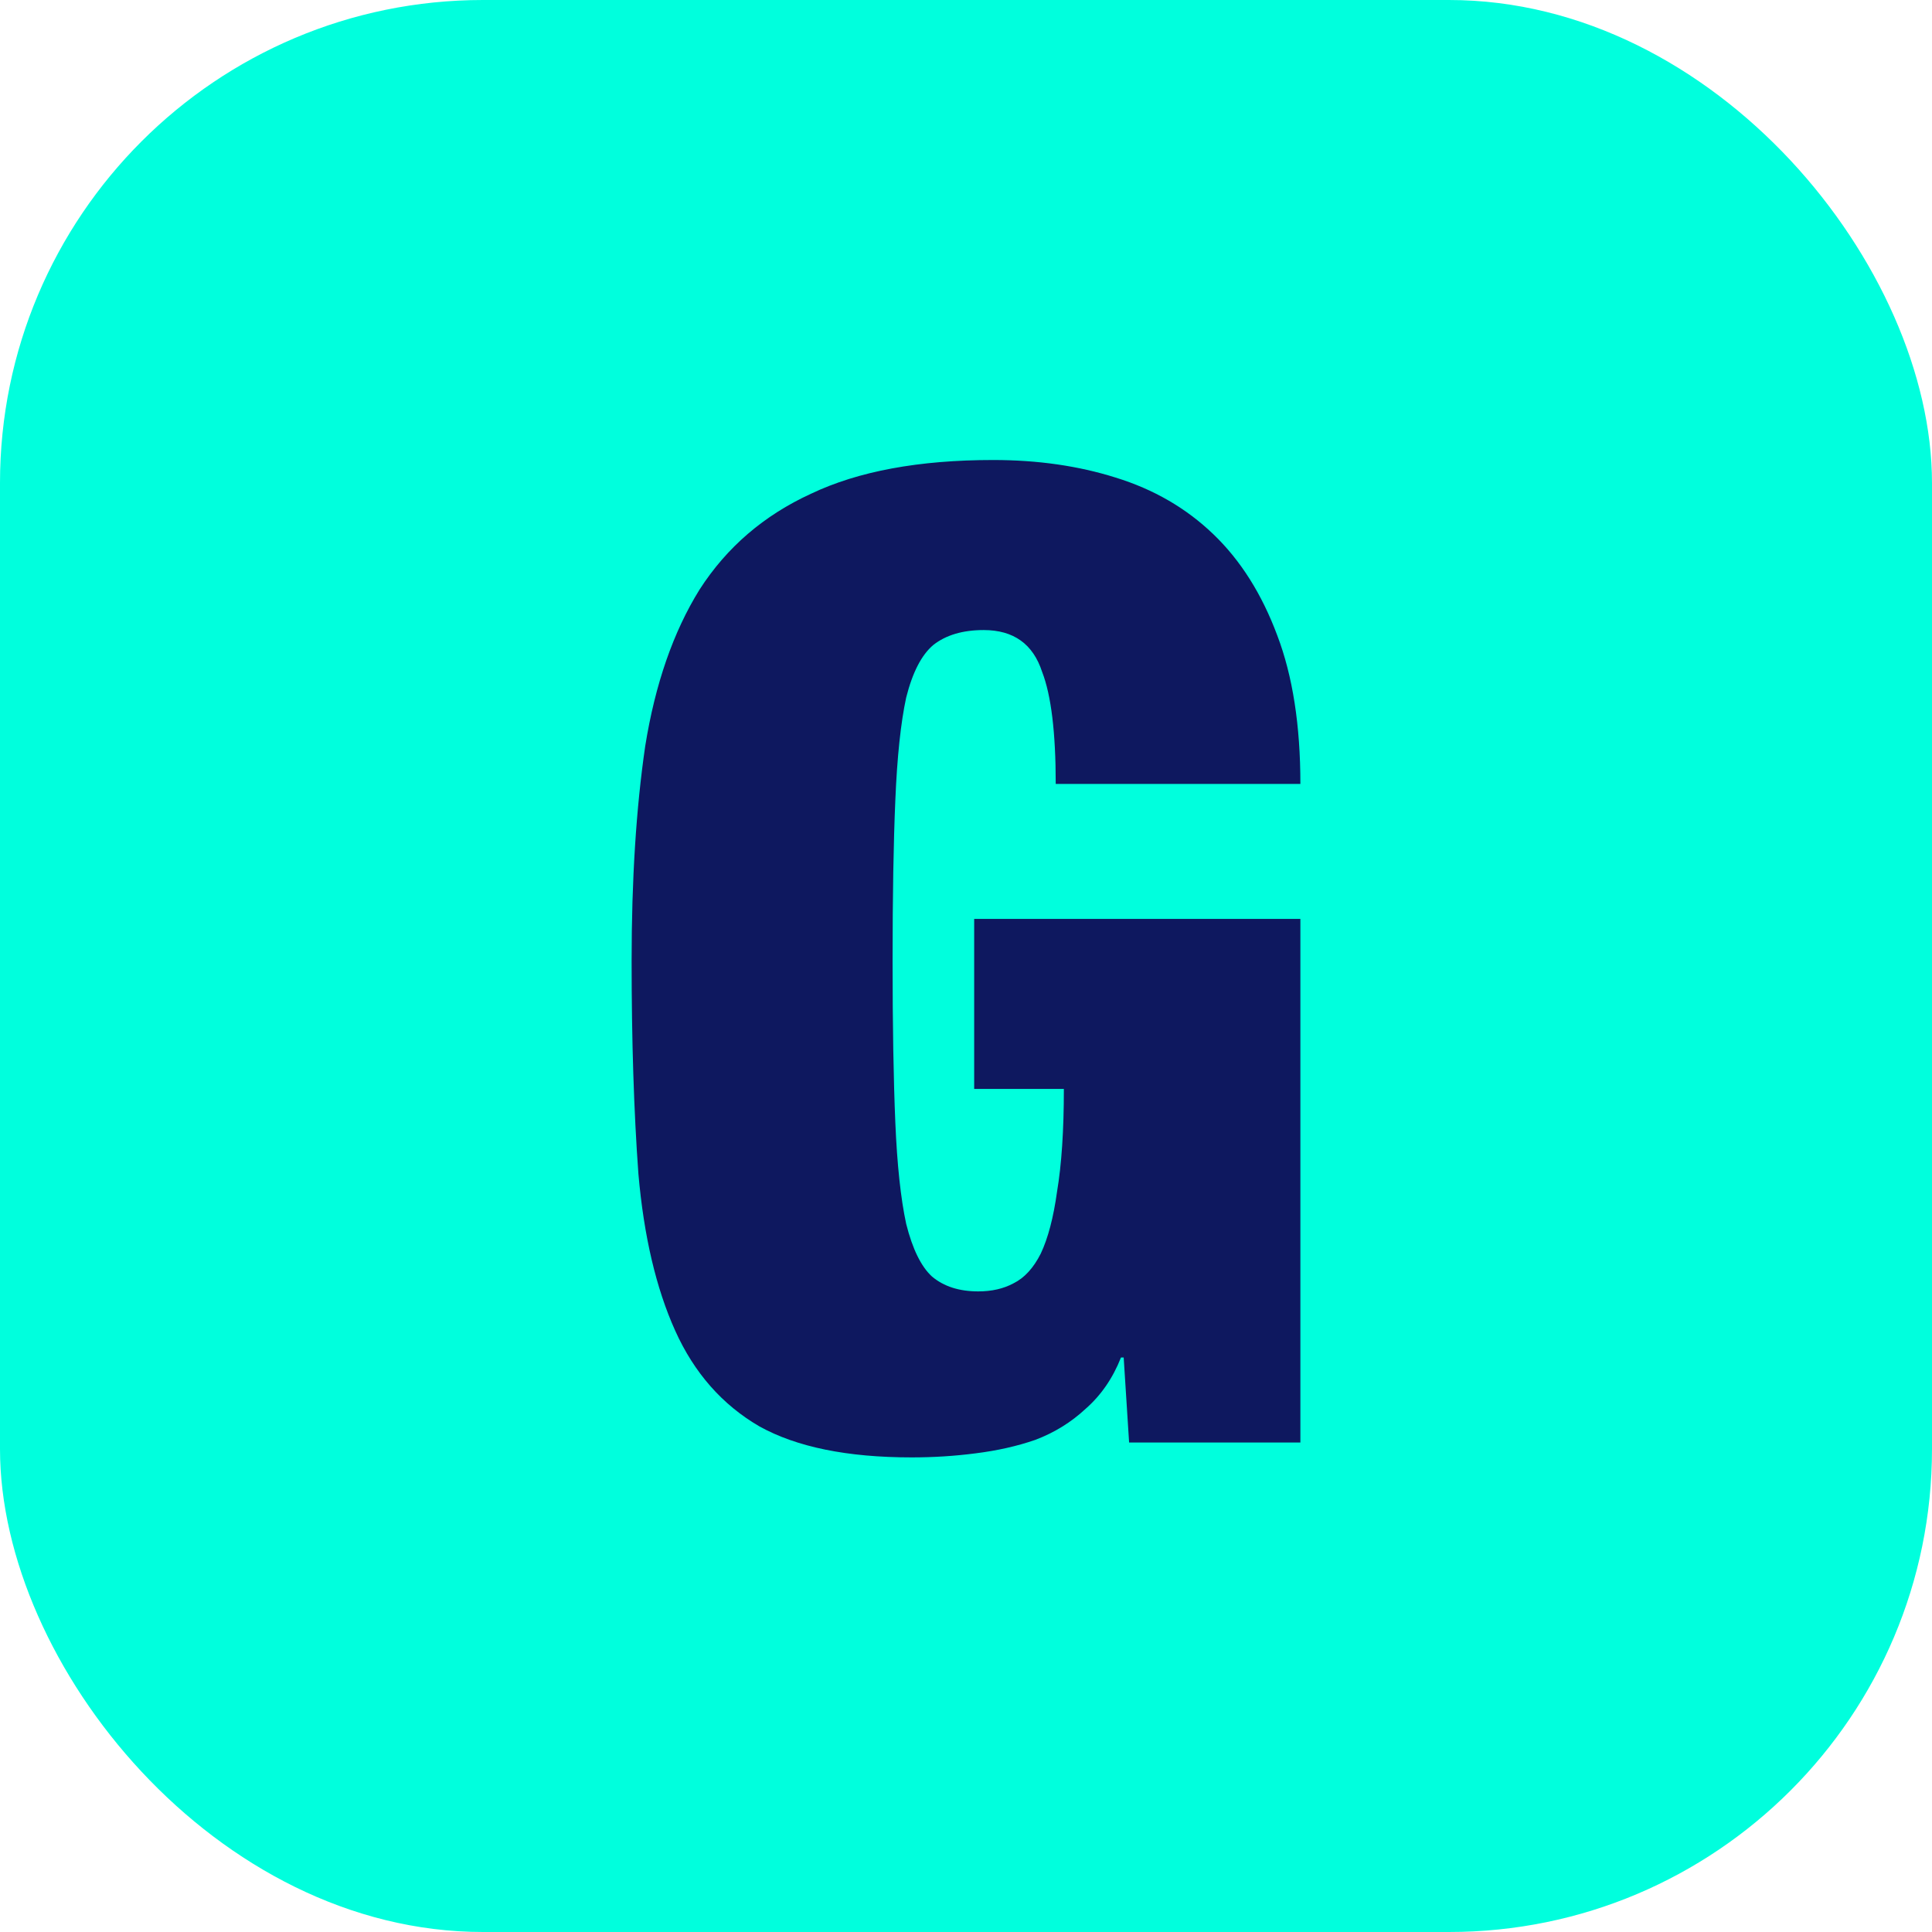 <?xml version="1.0" encoding="UTF-8"?> <svg xmlns="http://www.w3.org/2000/svg" width="52" height="52" viewBox="0 0 52 52" fill="none"><rect width="52" height="52" rx="13" fill="#00FFDD"></rect><path fill-rule="evenodd" clip-rule="evenodd" d="M35 24.732H26.22V29.309H28.634C28.634 30.423 28.573 31.343 28.451 32.07C28.354 32.772 28.207 33.329 28.012 33.741C27.817 34.128 27.573 34.395 27.28 34.54C27.012 34.685 26.695 34.758 26.329 34.758C25.817 34.758 25.402 34.625 25.085 34.358C24.793 34.092 24.561 33.62 24.39 32.941C24.244 32.263 24.146 31.355 24.098 30.217C24.049 29.055 24.024 27.602 24.024 25.858C24.024 24.114 24.049 22.673 24.098 21.535C24.146 20.373 24.244 19.452 24.39 18.774C24.561 18.096 24.805 17.624 25.122 17.358C25.463 17.091 25.915 16.958 26.476 16.958C27.28 16.958 27.805 17.333 28.049 18.084C28.293 18.714 28.415 19.719 28.415 21.099H35C35 19.525 34.793 18.193 34.378 17.103C33.963 15.989 33.39 15.081 32.658 14.379C31.927 13.677 31.049 13.168 30.024 12.853C29.024 12.538 27.927 12.381 26.732 12.381C24.732 12.381 23.098 12.684 21.829 13.289C20.561 13.87 19.561 14.73 18.829 15.868C18.122 17.006 17.634 18.411 17.366 20.082C17.122 21.753 17 23.678 17 25.858C17 28.013 17.061 29.926 17.183 31.597C17.329 33.269 17.659 34.673 18.171 35.811C18.683 36.95 19.439 37.809 20.439 38.391C21.439 38.947 22.805 39.226 24.537 39.226C25.122 39.226 25.695 39.19 26.256 39.117C26.841 39.044 27.378 38.923 27.866 38.754C28.378 38.56 28.829 38.282 29.22 37.918C29.634 37.555 29.951 37.095 30.171 36.538H30.244L30.39 38.826H35V24.732Z" fill="#0E185F"></path></svg> 